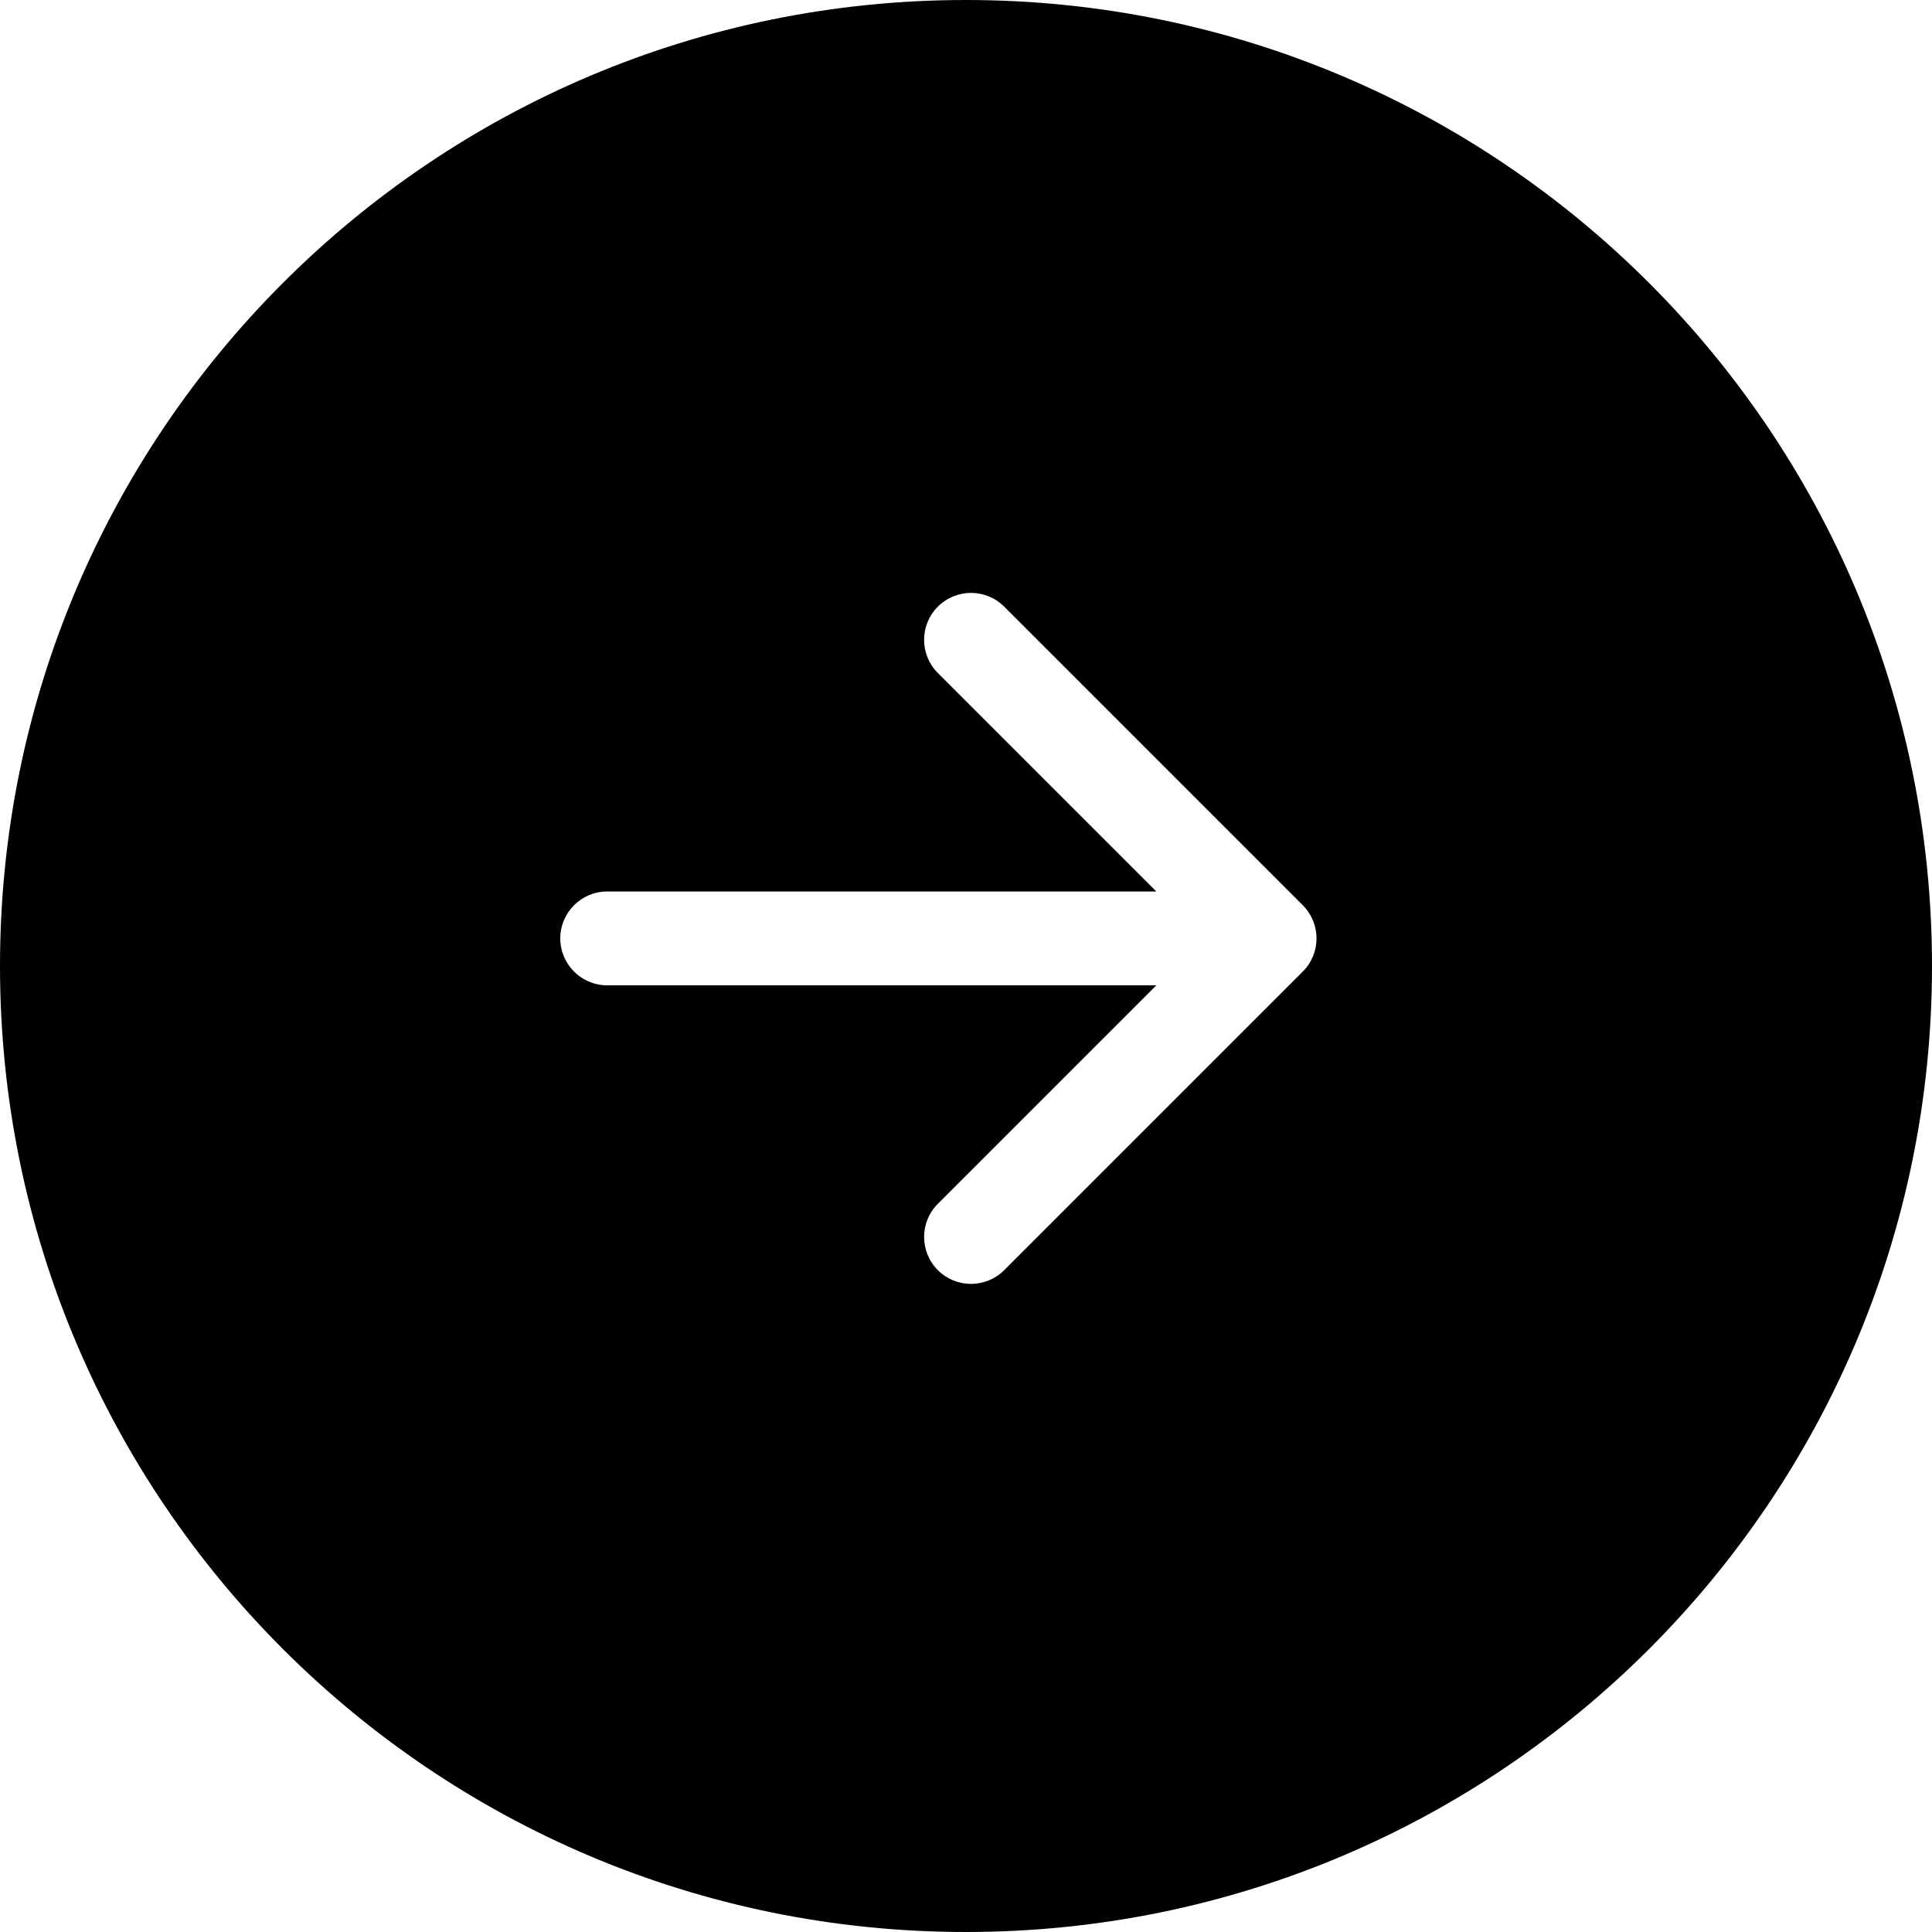 <svg width="35" height="35" viewBox="0 0 35 35" fill="none" xmlns="http://www.w3.org/2000/svg">
<path fill-rule="evenodd" clip-rule="evenodd" d="M17.5 35C27.165 35 35 27.165 35 17.5C35 7.835 27.165 0 17.5 0C7.835 0 0 7.835 0 17.5C0 27.165 7.835 35 17.5 35ZM23.601 16.399L18.192 10.99C17.86 10.658 17.322 10.658 16.99 10.99C16.658 11.322 16.658 11.86 16.99 12.192L20.948 16.15L11 16.15C10.531 16.15 10.15 16.531 10.15 17C10.15 17.469 10.531 17.85 11 17.85H20.948L16.99 21.808C16.658 22.14 16.658 22.678 16.99 23.01C17.322 23.342 17.86 23.342 18.192 23.01L23.601 17.601C23.933 17.269 23.933 16.731 23.601 16.399Z" fill="black"/>
</svg>
